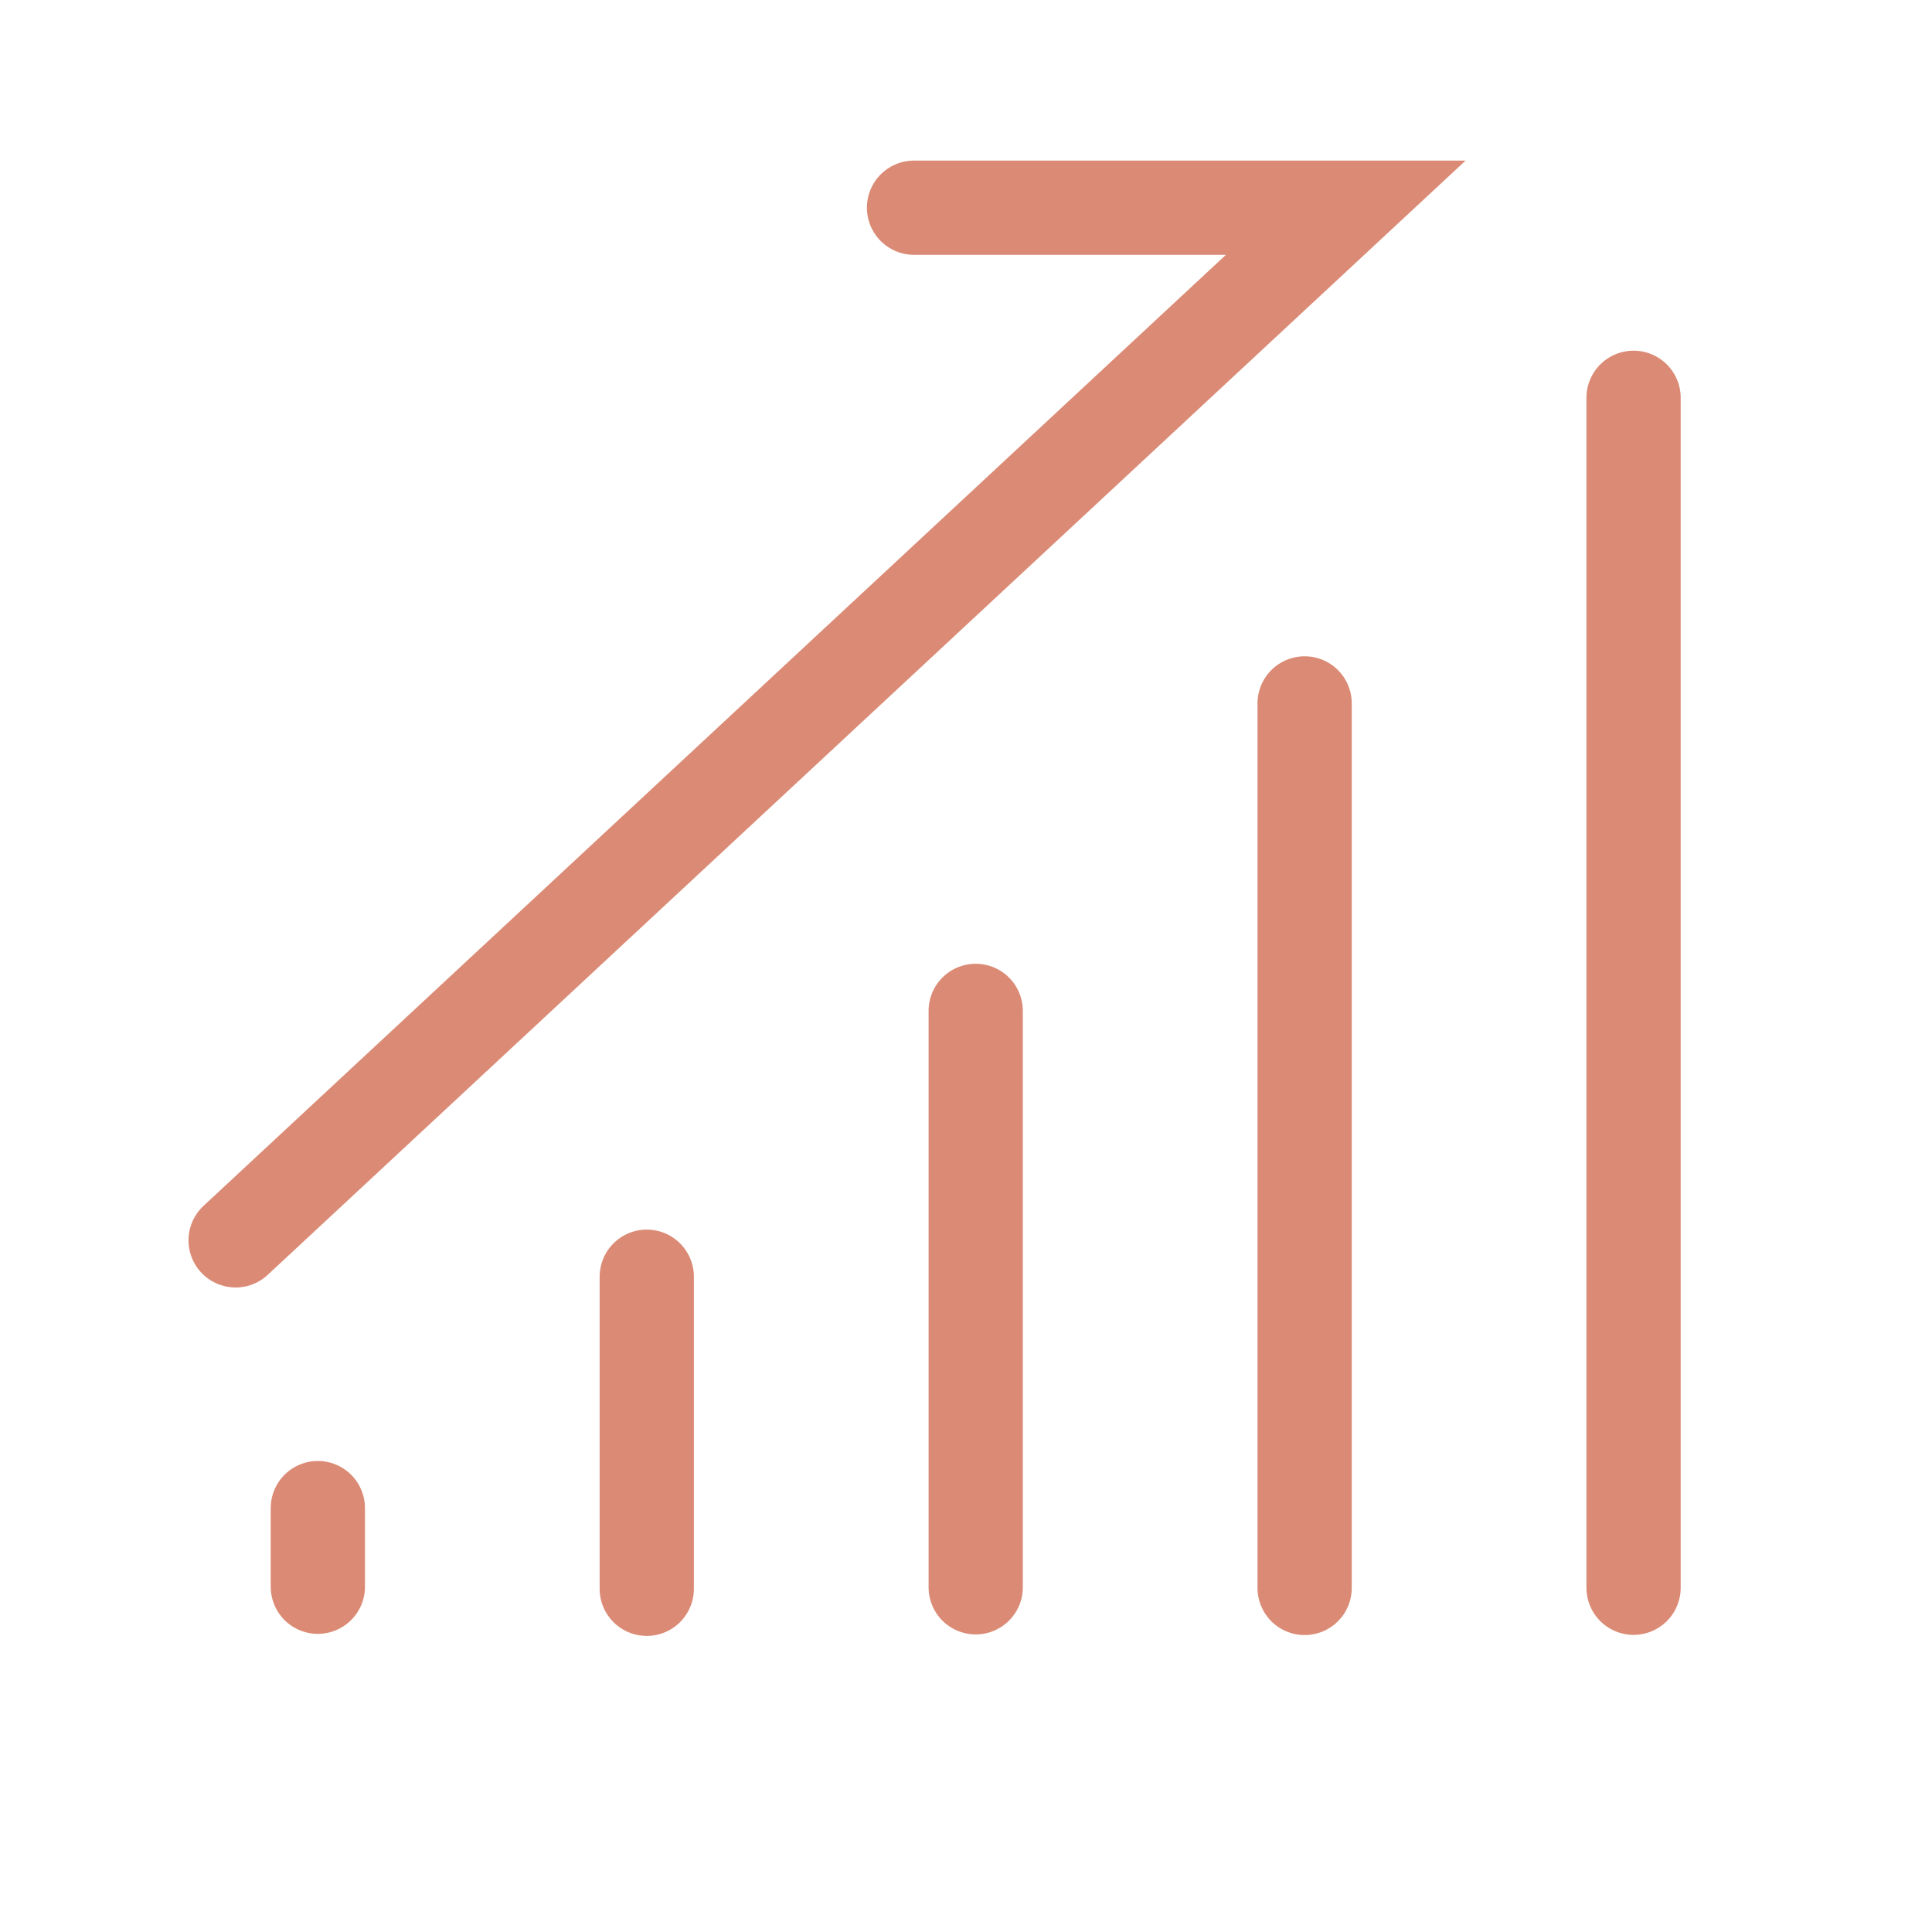 <svg width="123" height="123" viewBox="0 0 123 123" fill="none" xmlns="http://www.w3.org/2000/svg">
<mask id="mask0_2009_4608" style="mask-type:alpha" maskUnits="userSpaceOnUse" x="0" y="0" width="123" height="123">
<rect x="0.5" y="0.5" width="122" height="122" fill="#D9D9D9" stroke="black"/>
</mask>
<g mask="url(#mask0_2009_4608)">
<path d="M41.176 81.281V101.15M20.235 96.012V101.019M62.118 64.357V101.055M83.059 44.782V101.096M104 25.325V101.084M15 78.967L85.677 13.223H58.191" stroke="#DB8B75" stroke-width="6" stroke-linecap="round"/>
</g>
</svg>
